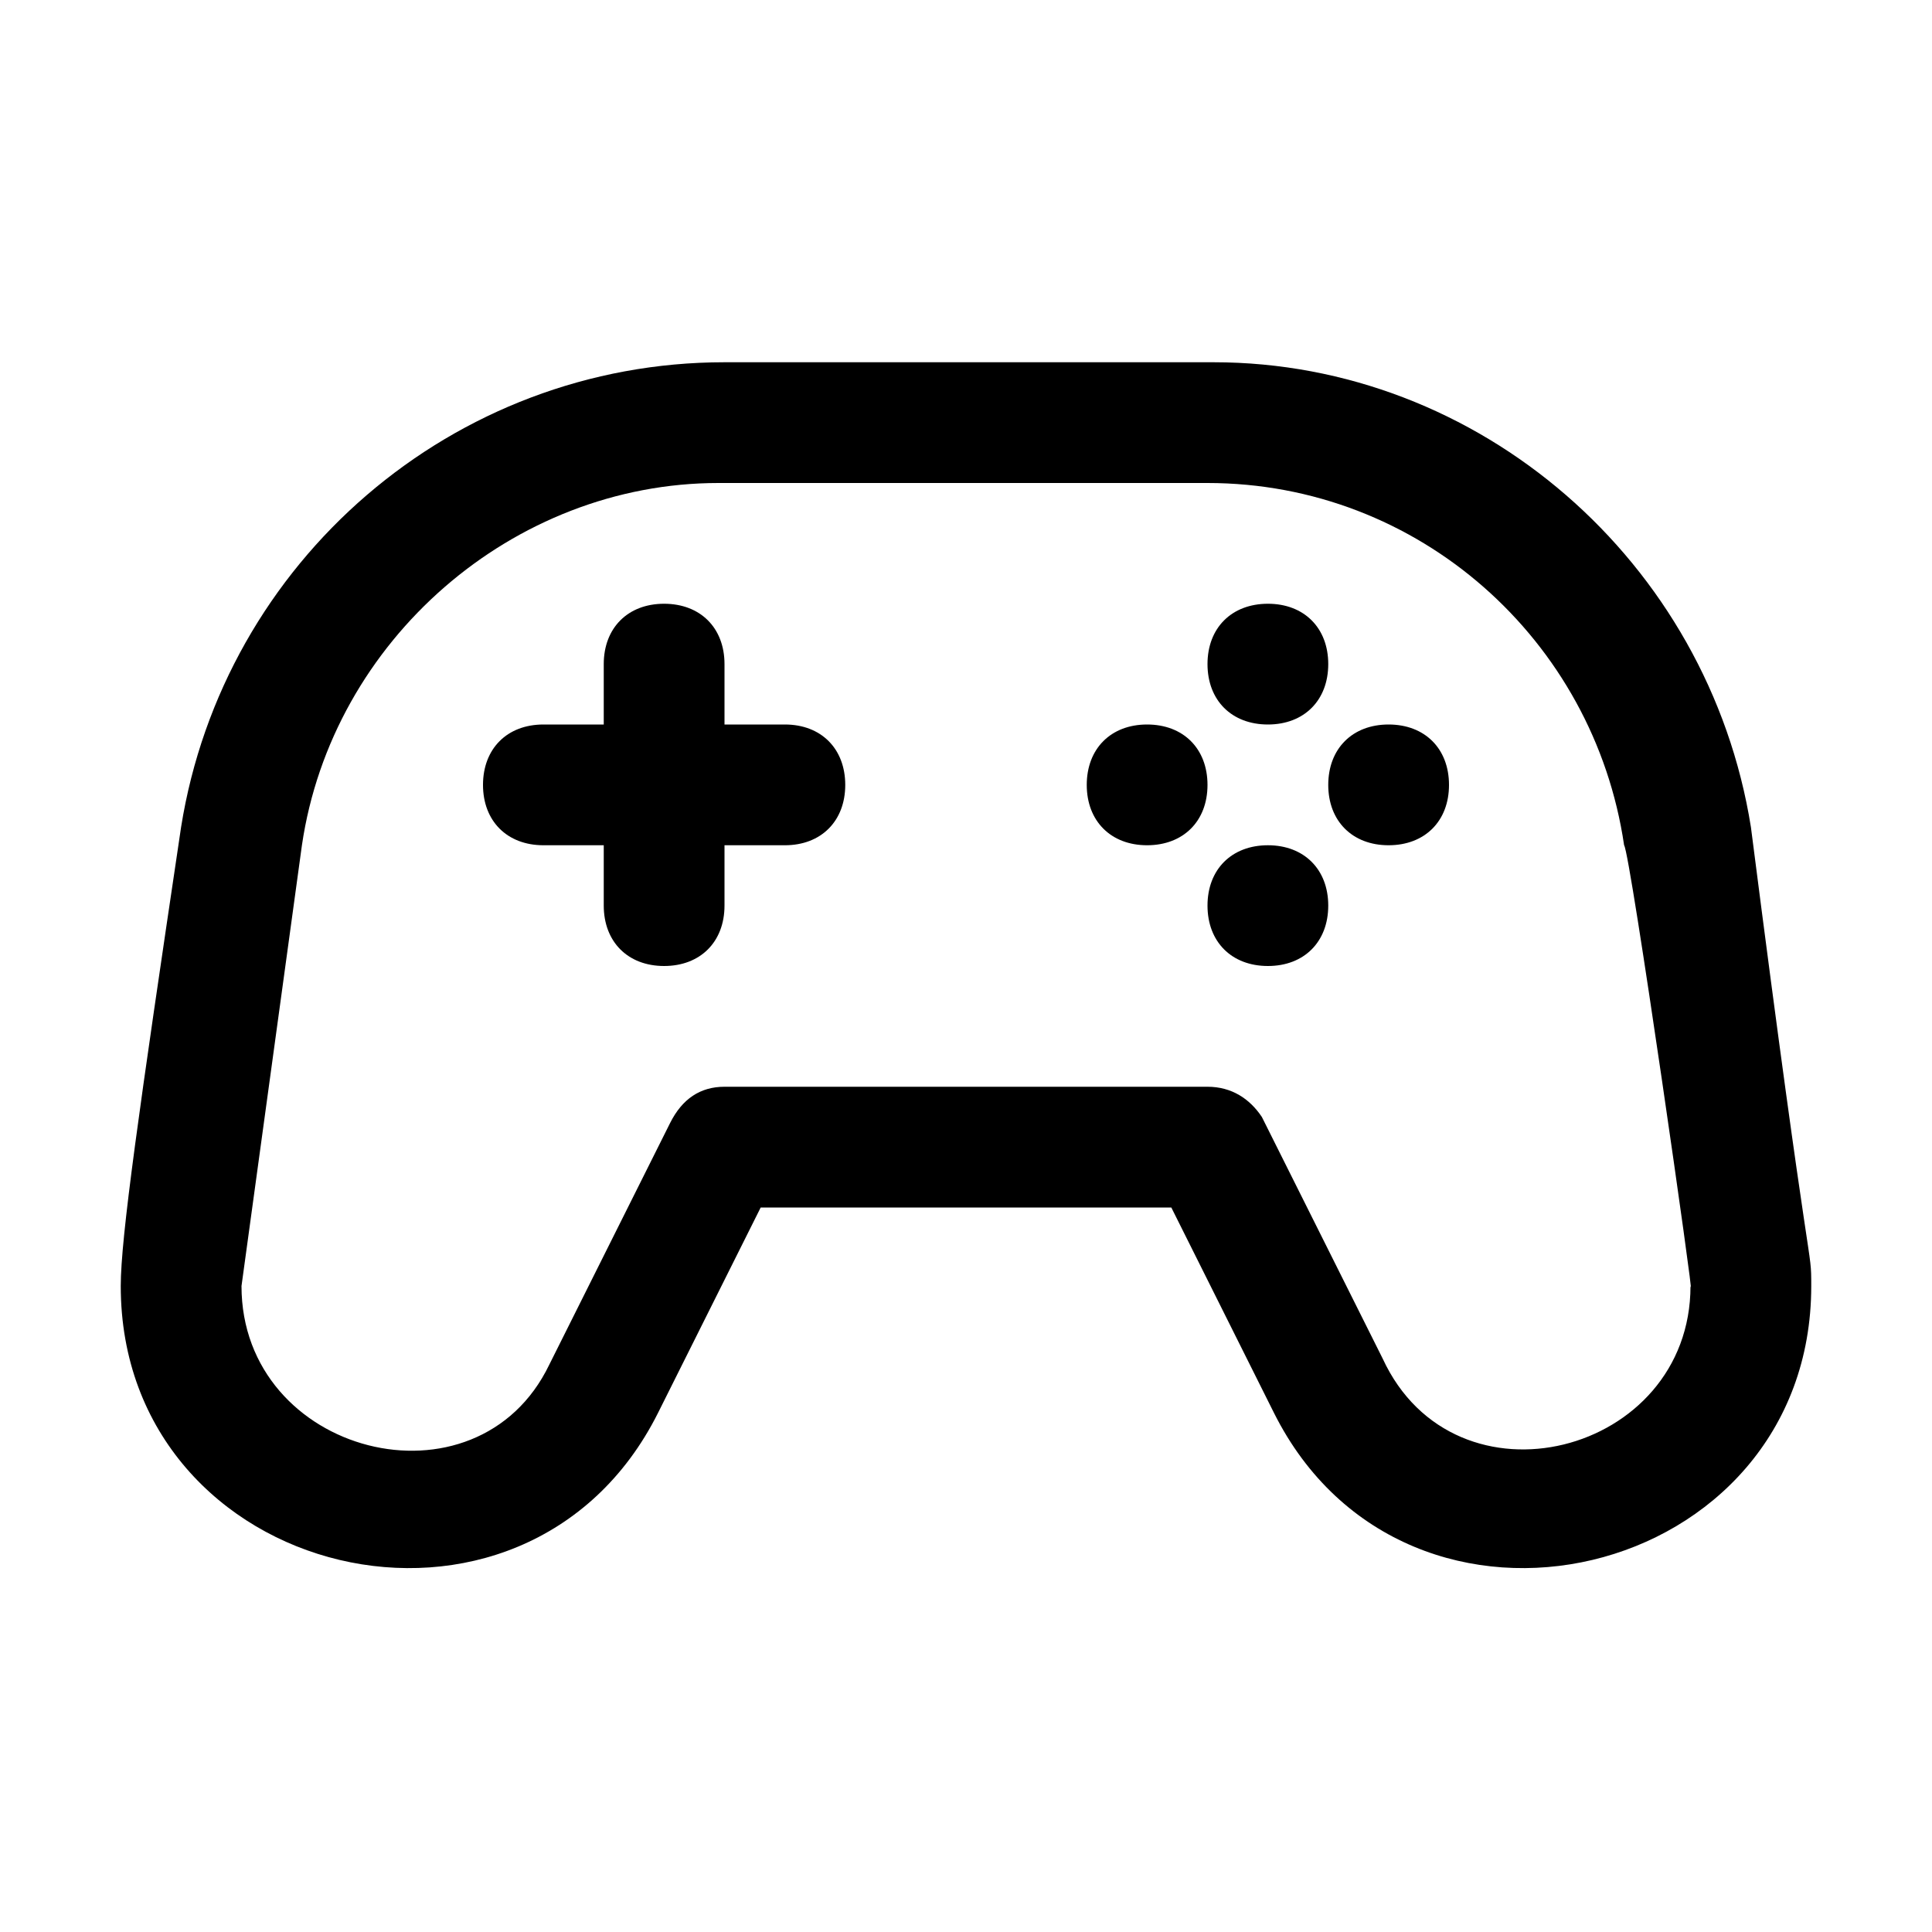 <?xml version="1.0" encoding="UTF-8"?> <svg xmlns="http://www.w3.org/2000/svg" width="22" height="22" viewBox="0 0 22 22" fill="none"><path d="M19.938 9.419C19.456 6.394 16.844 4.125 13.819 4.125H8.25C5.156 4.125 2.544 6.394 2.062 9.419C1.581 12.65 1.375 14.094 1.375 14.644C1.375 18.012 5.981 19.113 7.494 16.087L8.662 13.75H13.338L14.506 16.087C16.019 19.113 20.625 18.012 20.625 14.644C20.625 14.162 20.625 14.781 19.938 9.419ZM19.25 14.644C19.25 16.569 16.569 17.256 15.744 15.469L14.369 12.719C14.231 12.512 14.025 12.375 13.75 12.375H8.25C7.975 12.375 7.769 12.512 7.631 12.787L6.256 15.537C5.431 17.256 2.75 16.569 2.75 14.644L3.438 9.625C3.781 7.287 5.844 5.5 8.181 5.5H13.75C16.156 5.5 18.15 7.287 18.494 9.625C18.562 9.694 19.319 14.988 19.25 14.644Z" fill="black"></path><path d="M9.625 8.938C9.625 9.35 9.35 9.625 8.938 9.625H8.25V10.312C8.25 10.725 7.975 11 7.562 11C7.15 11 6.875 10.725 6.875 10.312V9.625H6.188C5.775 9.625 5.5 9.35 5.5 8.938C5.5 8.525 5.775 8.25 6.188 8.25H6.875V7.562C6.875 7.15 7.15 6.875 7.562 6.875C7.975 6.875 8.25 7.15 8.25 7.562V8.25H8.938C9.35 8.25 9.625 8.525 9.625 8.938Z" fill="black"></path><path d="M13.75 8.938C13.75 9.35 13.475 9.625 13.062 9.625C12.65 9.625 12.375 9.35 12.375 8.938C12.375 8.525 12.65 8.25 13.062 8.25C13.475 8.25 13.75 8.525 13.75 8.938Z" fill="black"></path><path d="M15.125 10.312C15.125 10.725 14.85 11 14.438 11C14.025 11 13.75 10.725 13.75 10.312C13.75 9.9 14.025 9.625 14.438 9.625C14.85 9.625 15.125 9.9 15.125 10.312Z" fill="black"></path><path d="M16.5 8.938C16.5 9.35 16.225 9.625 15.812 9.625C15.4 9.625 15.125 9.35 15.125 8.938C15.125 8.525 15.4 8.25 15.812 8.25C16.225 8.25 16.5 8.525 16.5 8.938Z" fill="black"></path><path d="M13.75 7.562C13.75 7.15 14.025 6.875 14.438 6.875C14.85 6.875 15.125 7.15 15.125 7.562C15.125 7.975 14.85 8.25 14.438 8.25C14.025 8.25 13.75 7.975 13.75 7.562Z" fill="black"></path></svg> 